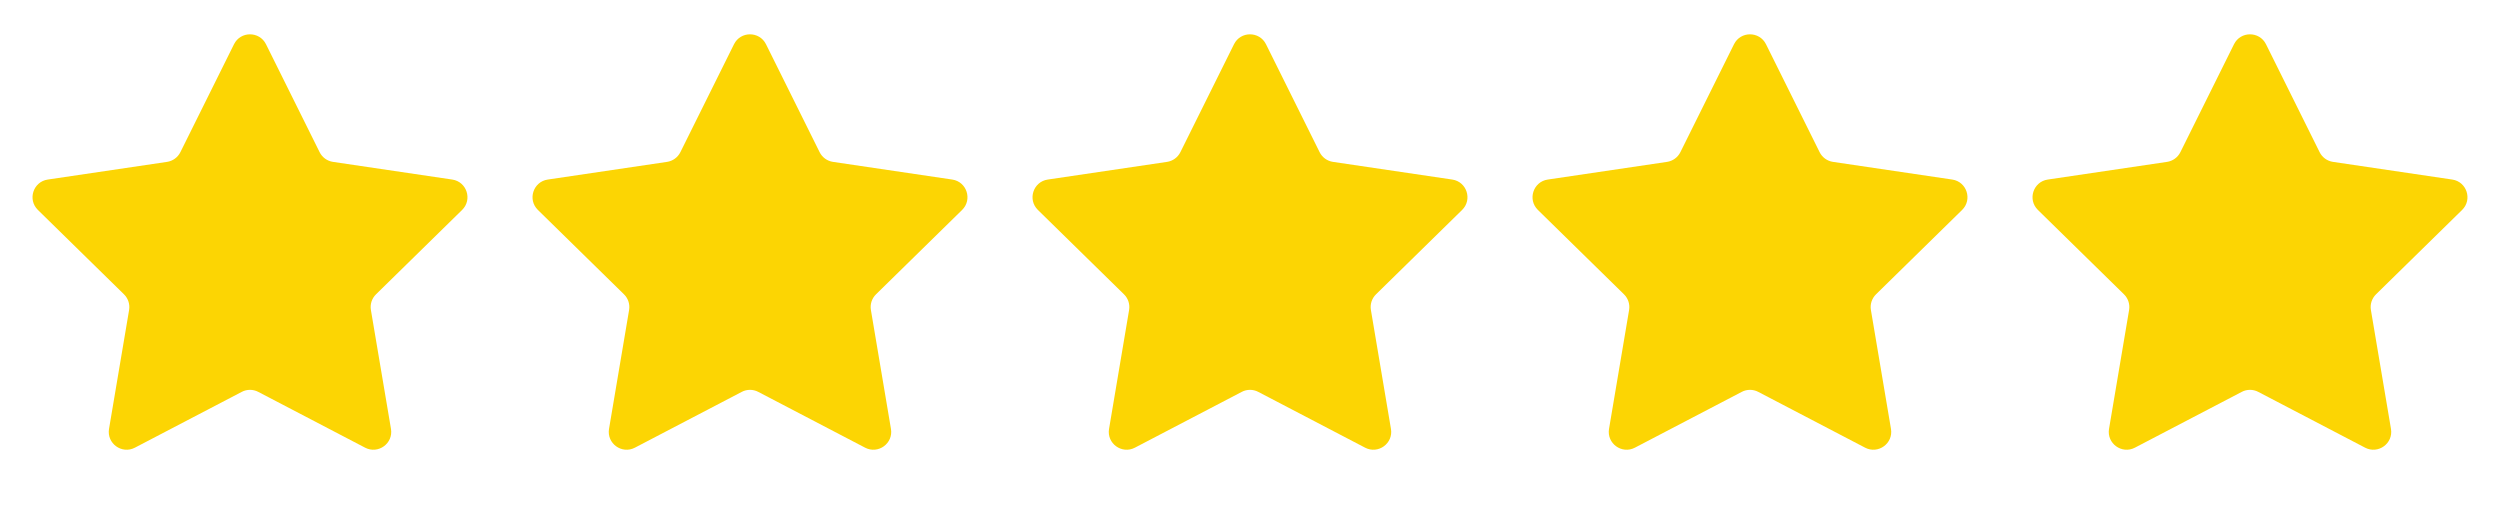 <svg width="105" height="22" viewBox="0 0 105 22" fill="none" xmlns="http://www.w3.org/2000/svg">
<path d="M9.828 1.858C10.104 1.303 10.896 1.303 11.172 1.858L13.424 6.391C13.533 6.611 13.743 6.763 13.986 6.799L18.993 7.541C19.606 7.631 19.851 8.384 19.408 8.818L15.793 12.361C15.617 12.533 15.537 12.779 15.578 13.021L16.421 18.013C16.524 18.624 15.883 19.089 15.334 18.802L10.847 16.459C10.63 16.345 10.37 16.345 10.153 16.459L5.666 18.802C5.117 19.089 4.476 18.624 4.579 18.013L5.422 13.021C5.463 12.779 5.382 12.533 5.207 12.361L1.592 8.818C1.149 8.384 1.394 7.631 2.007 7.541L7.014 6.799C7.257 6.763 7.467 6.611 7.576 6.391L9.828 1.858Z" fill="#FCD503"/>
<path d="M30.828 1.858C31.104 1.303 31.896 1.303 32.172 1.858L34.424 6.391C34.533 6.611 34.743 6.763 34.986 6.799L39.993 7.541C40.606 7.631 40.851 8.384 40.408 8.818L36.793 12.361C36.617 12.533 36.537 12.779 36.578 13.021L37.42 18.013C37.524 18.624 36.883 19.089 36.334 18.802L31.847 16.459C31.63 16.345 31.37 16.345 31.153 16.459L26.666 18.802C26.117 19.089 25.476 18.624 25.579 18.013L26.422 13.021C26.463 12.779 26.383 12.533 26.207 12.361L22.592 8.818C22.149 8.384 22.394 7.631 23.007 7.541L28.014 6.799C28.257 6.763 28.467 6.611 28.576 6.391L30.828 1.858Z" fill="#FCD503"/>
<path d="M51.828 1.858C52.104 1.303 52.896 1.303 53.172 1.858L55.424 6.391C55.533 6.611 55.743 6.763 55.986 6.799L60.993 7.541C61.606 7.631 61.851 8.384 61.408 8.818L57.793 12.361C57.617 12.533 57.537 12.779 57.578 13.021L58.42 18.013C58.524 18.624 57.883 19.089 57.334 18.802L52.847 16.459C52.63 16.345 52.37 16.345 52.153 16.459L47.666 18.802C47.117 19.089 46.476 18.624 46.58 18.013L47.422 13.021C47.463 12.779 47.383 12.533 47.207 12.361L43.592 8.818C43.149 8.384 43.394 7.631 44.007 7.541L49.014 6.799C49.257 6.763 49.467 6.611 49.576 6.391L51.828 1.858Z" fill="#FCD503"/>
<path d="M72.828 1.858C73.104 1.303 73.896 1.303 74.172 1.858L76.424 6.391C76.533 6.611 76.743 6.763 76.986 6.799L81.993 7.541C82.606 7.631 82.851 8.384 82.408 8.818L78.793 12.361C78.618 12.533 78.537 12.779 78.578 13.021L79.421 18.013C79.524 18.624 78.883 19.089 78.334 18.802L73.847 16.459C73.63 16.345 73.37 16.345 73.153 16.459L68.666 18.802C68.117 19.089 67.476 18.624 67.579 18.013L68.422 13.021C68.463 12.779 68.382 12.533 68.207 12.361L64.592 8.818C64.149 8.384 64.394 7.631 65.007 7.541L70.014 6.799C70.257 6.763 70.467 6.611 70.576 6.391L72.828 1.858Z" fill="#FCD503"/>
<path d="M93.828 1.858C94.104 1.303 94.896 1.303 95.172 1.858L97.424 6.391C97.533 6.611 97.743 6.763 97.986 6.799L102.993 7.541C103.606 7.631 103.851 8.384 103.408 8.818L99.793 12.361C99.618 12.533 99.537 12.779 99.578 13.021L100.421 18.013C100.524 18.624 99.883 19.089 99.334 18.802L94.847 16.459C94.63 16.345 94.37 16.345 94.153 16.459L89.666 18.802C89.117 19.089 88.476 18.624 88.579 18.013L89.422 13.021C89.463 12.779 89.382 12.533 89.207 12.361L85.592 8.818C85.149 8.384 85.394 7.631 86.007 7.541L91.014 6.799C91.257 6.763 91.467 6.611 91.576 6.391L93.828 1.858Z" fill="#FCD503"/>
</svg>
